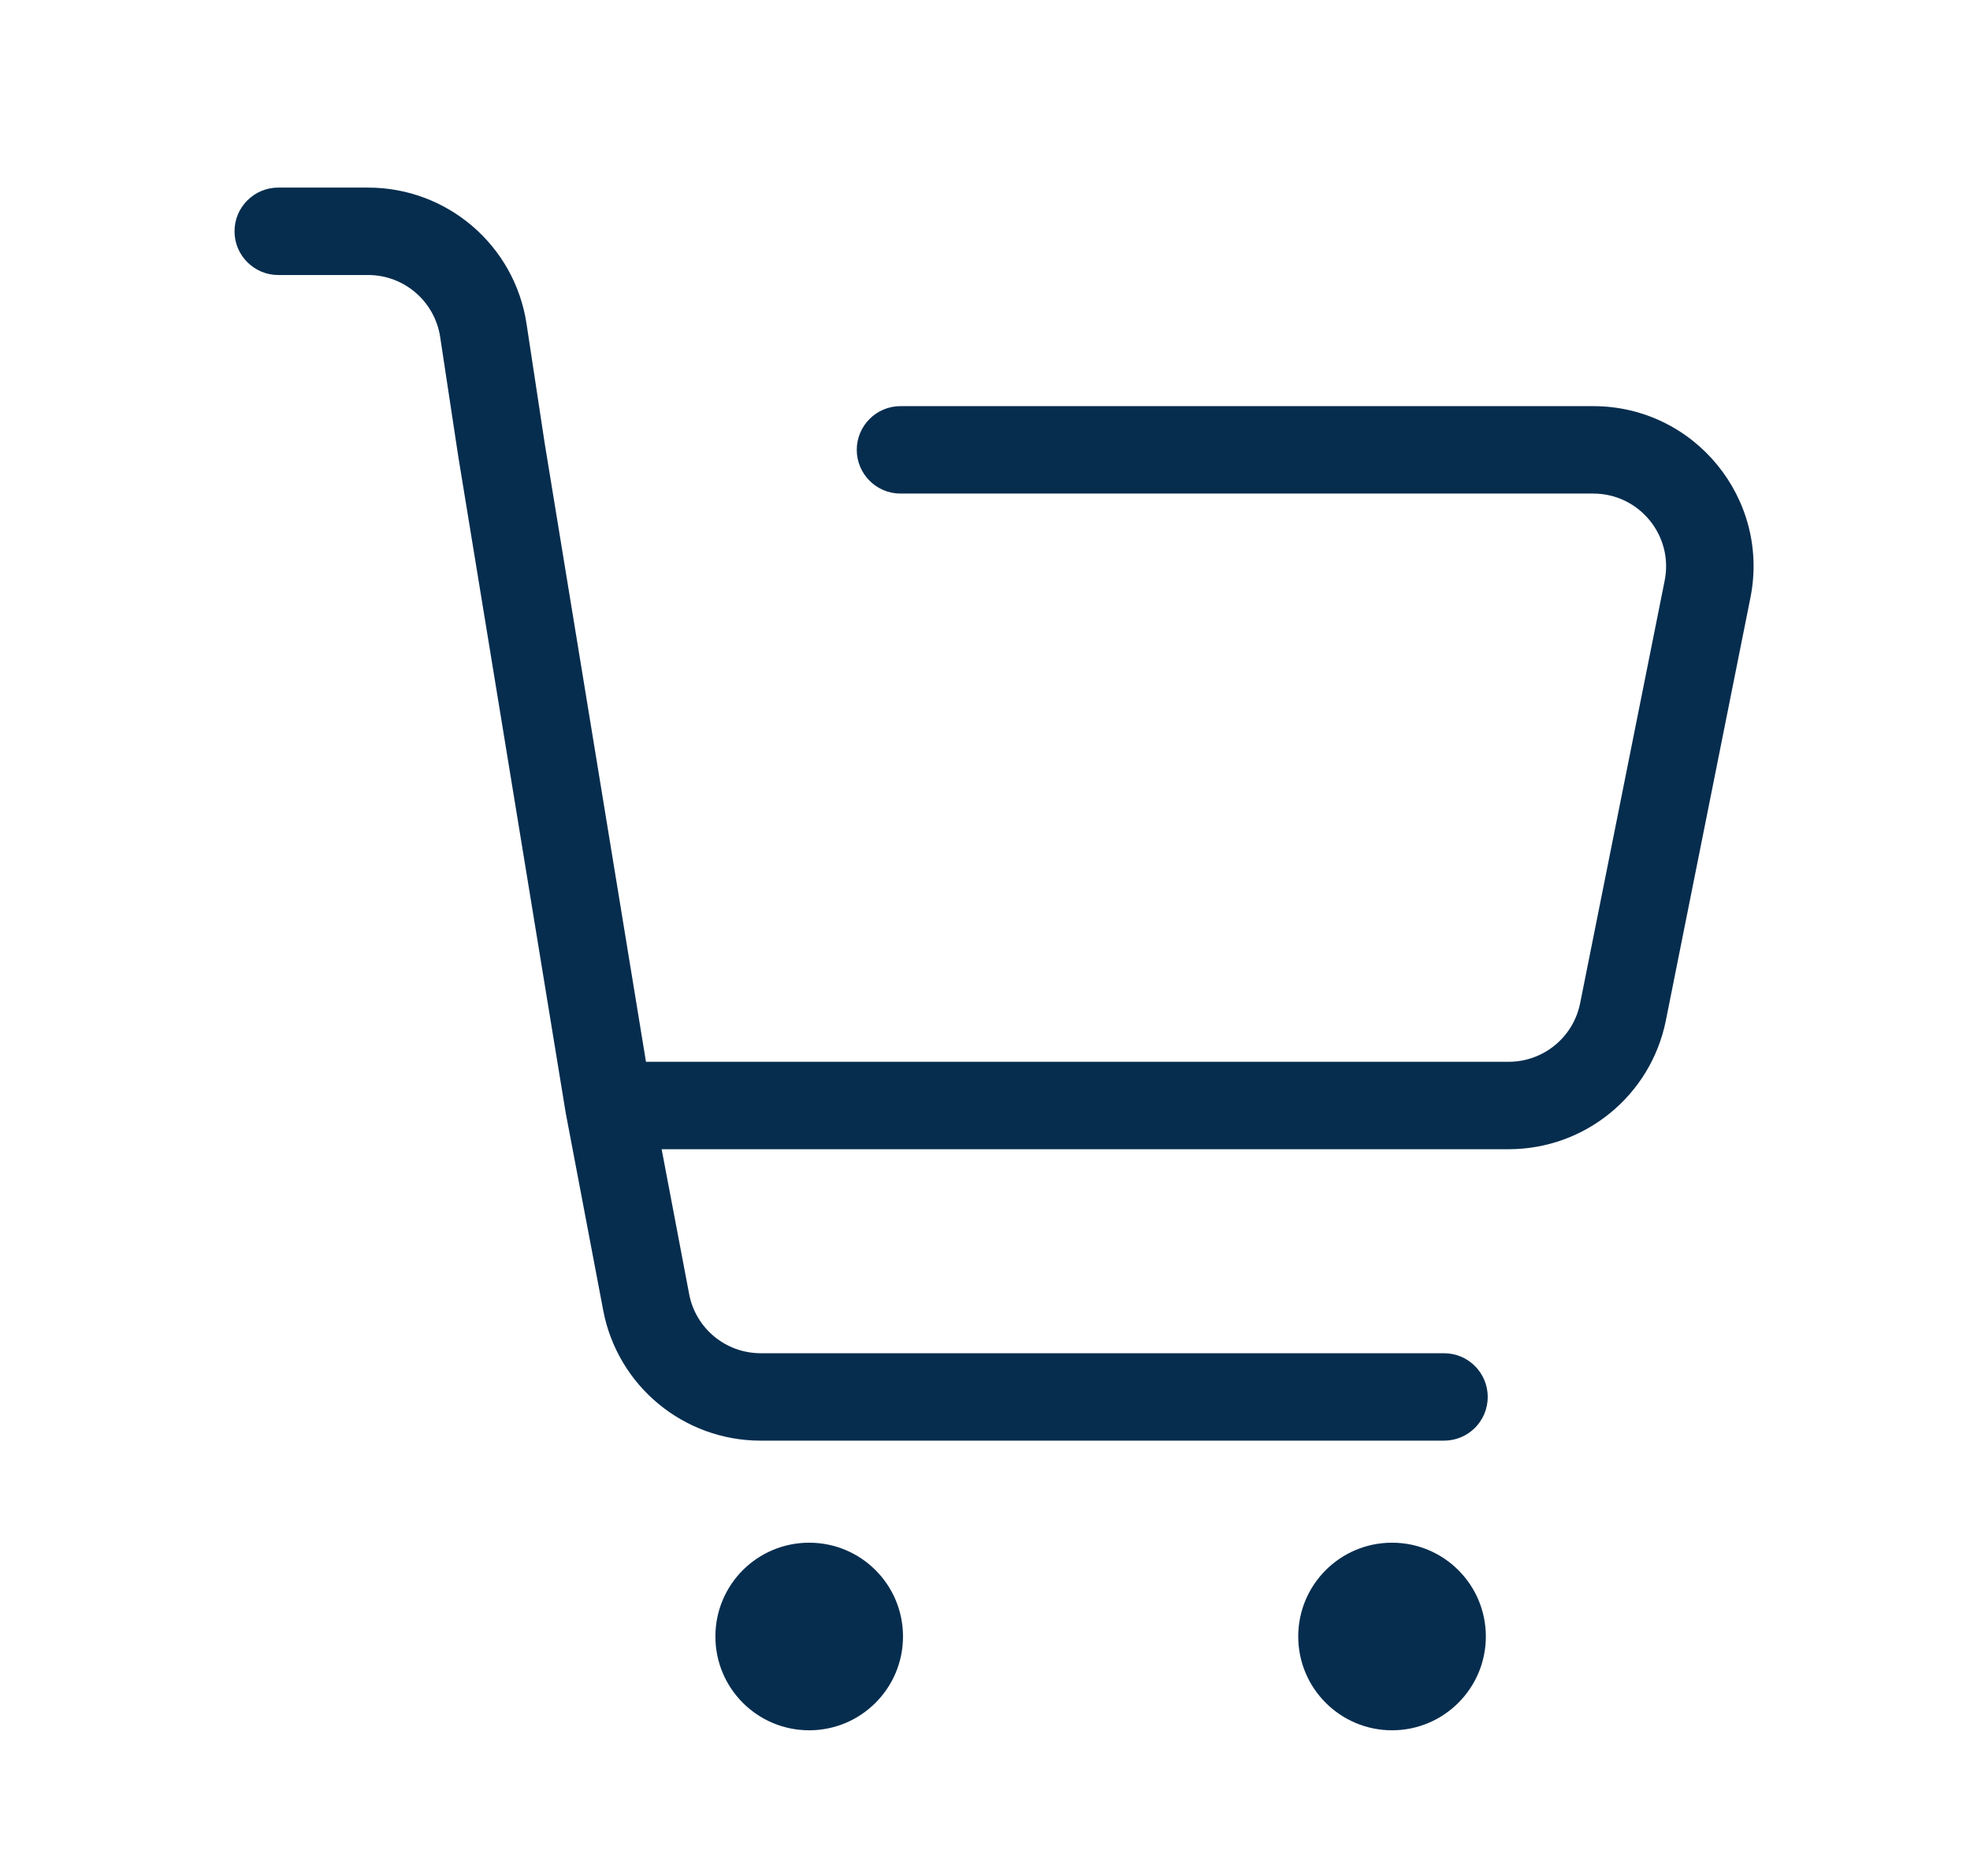 <svg width="21" height="20" viewBox="0 0 21 20" fill="none" xmlns="http://www.w3.org/2000/svg">
<path fill-rule="evenodd" clip-rule="evenodd" d="M2.5 2.466C2.5 2.209 2.709 2 2.966 2H3.924C4.769 2 5.487 2.617 5.613 3.453L5.806 4.724L6.886 11.32H16.082C16.452 11.32 16.771 11.059 16.844 10.696L17.745 6.191C17.842 5.711 17.474 5.262 16.984 5.262H9.599C9.342 5.262 9.133 5.053 9.133 4.796C9.133 4.539 9.342 4.33 9.599 4.33H16.984C18.062 4.33 18.871 5.317 18.659 6.374L17.758 10.879C17.598 11.678 16.897 12.252 16.082 12.252H7.053L7.346 13.795C7.415 14.162 7.736 14.427 8.109 14.427H15.393C15.651 14.427 15.859 14.636 15.859 14.893C15.859 15.151 15.651 15.359 15.393 15.359H8.109C7.288 15.359 6.583 14.776 6.43 13.969L6.03 11.862L4.885 4.866L4.692 3.592C4.634 3.213 4.308 2.932 3.924 2.932H2.966C2.709 2.932 2.5 2.723 2.5 2.466Z" fill="#062D4E"/>
<path d="M9.626 17.447C9.626 17.999 9.178 18.447 8.626 18.447C8.073 18.447 7.626 17.999 7.626 17.447C7.626 16.894 8.073 16.447 8.626 16.447C9.178 16.447 9.626 16.894 9.626 17.447Z" fill="#062D4E"/>
<path d="M15.839 17.447C15.839 17.999 15.391 18.447 14.839 18.447C14.287 18.447 13.839 17.999 13.839 17.447C13.839 16.894 14.287 16.447 14.839 16.447C15.391 16.447 15.839 16.894 15.839 17.447Z" fill="#062D4E"/>
</svg>
